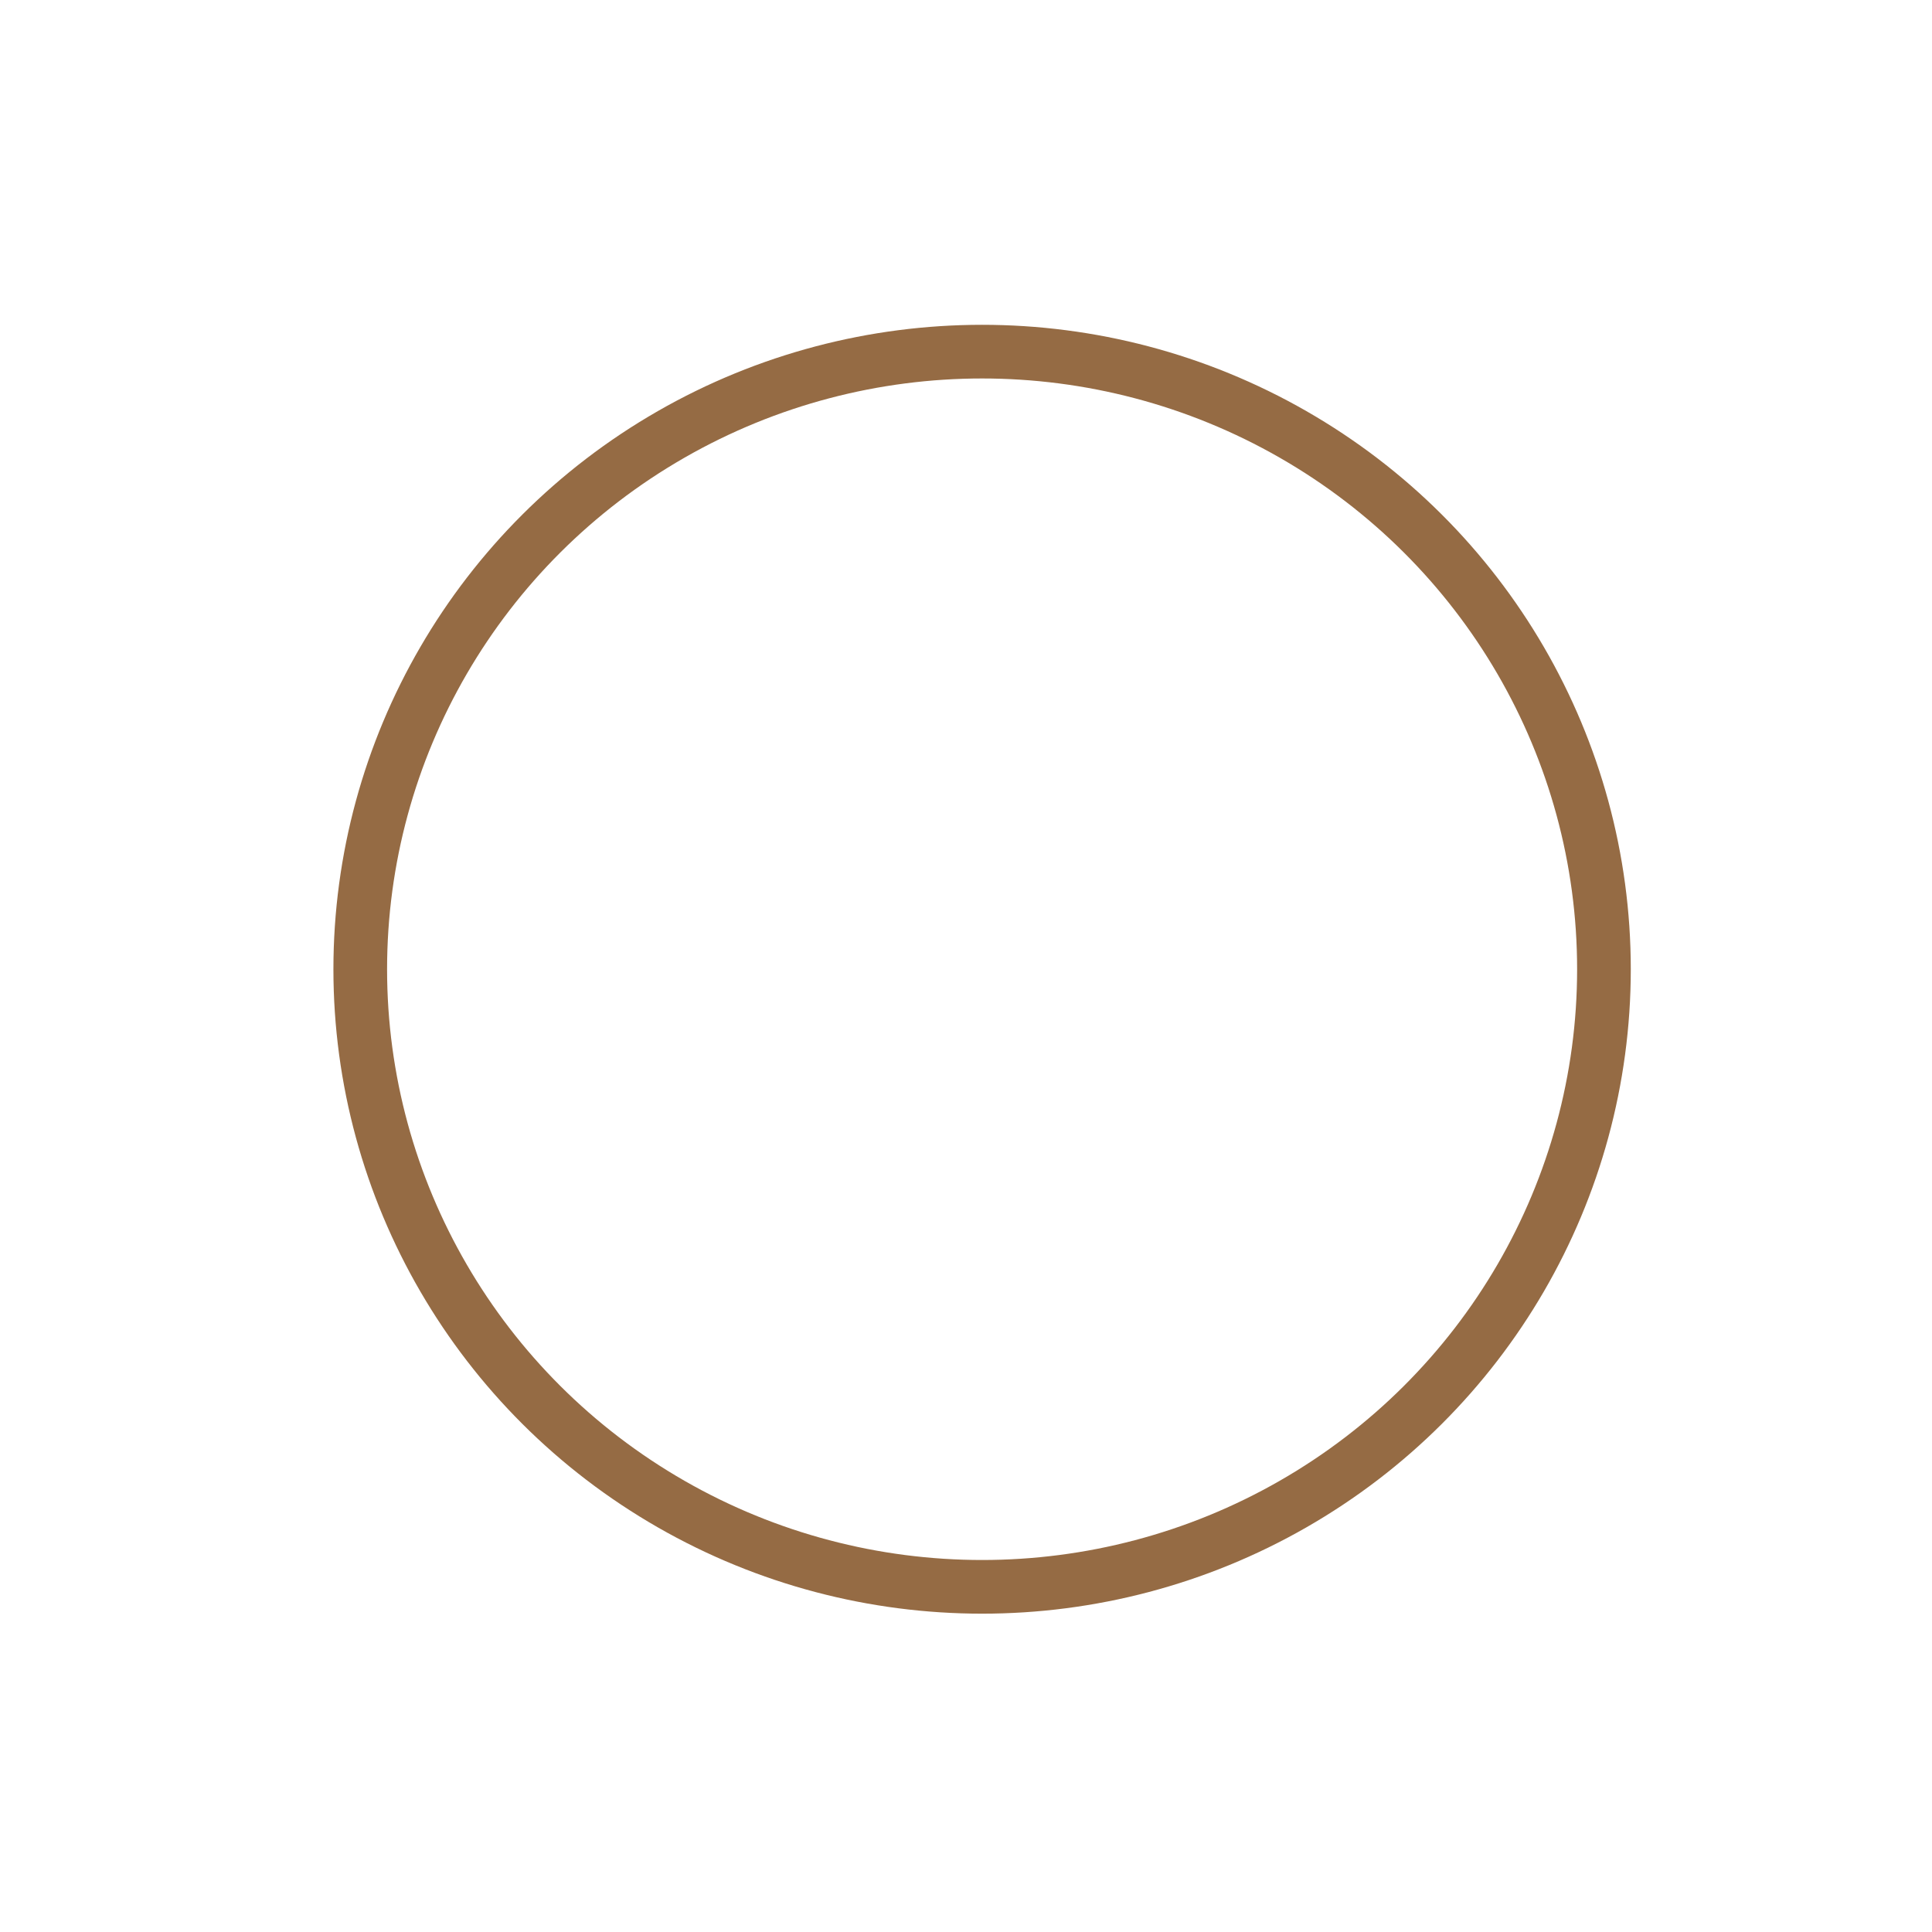 <?xml version="1.0" encoding="UTF-8"?>
<svg id="Livello_1" data-name="Livello 1" xmlns="http://www.w3.org/2000/svg" viewBox="0 0 1080 1080">
  <defs>
    <style>
      .cls-1 {
        fill: none;
        stroke: #956b44;
        stroke-miterlimit: 10;
        stroke-width: 30px;
      }
    </style>
  </defs>
  <ellipse class="cls-1" cx="549" cy="541.81" rx="347.62" ry="345.24"/>
</svg>